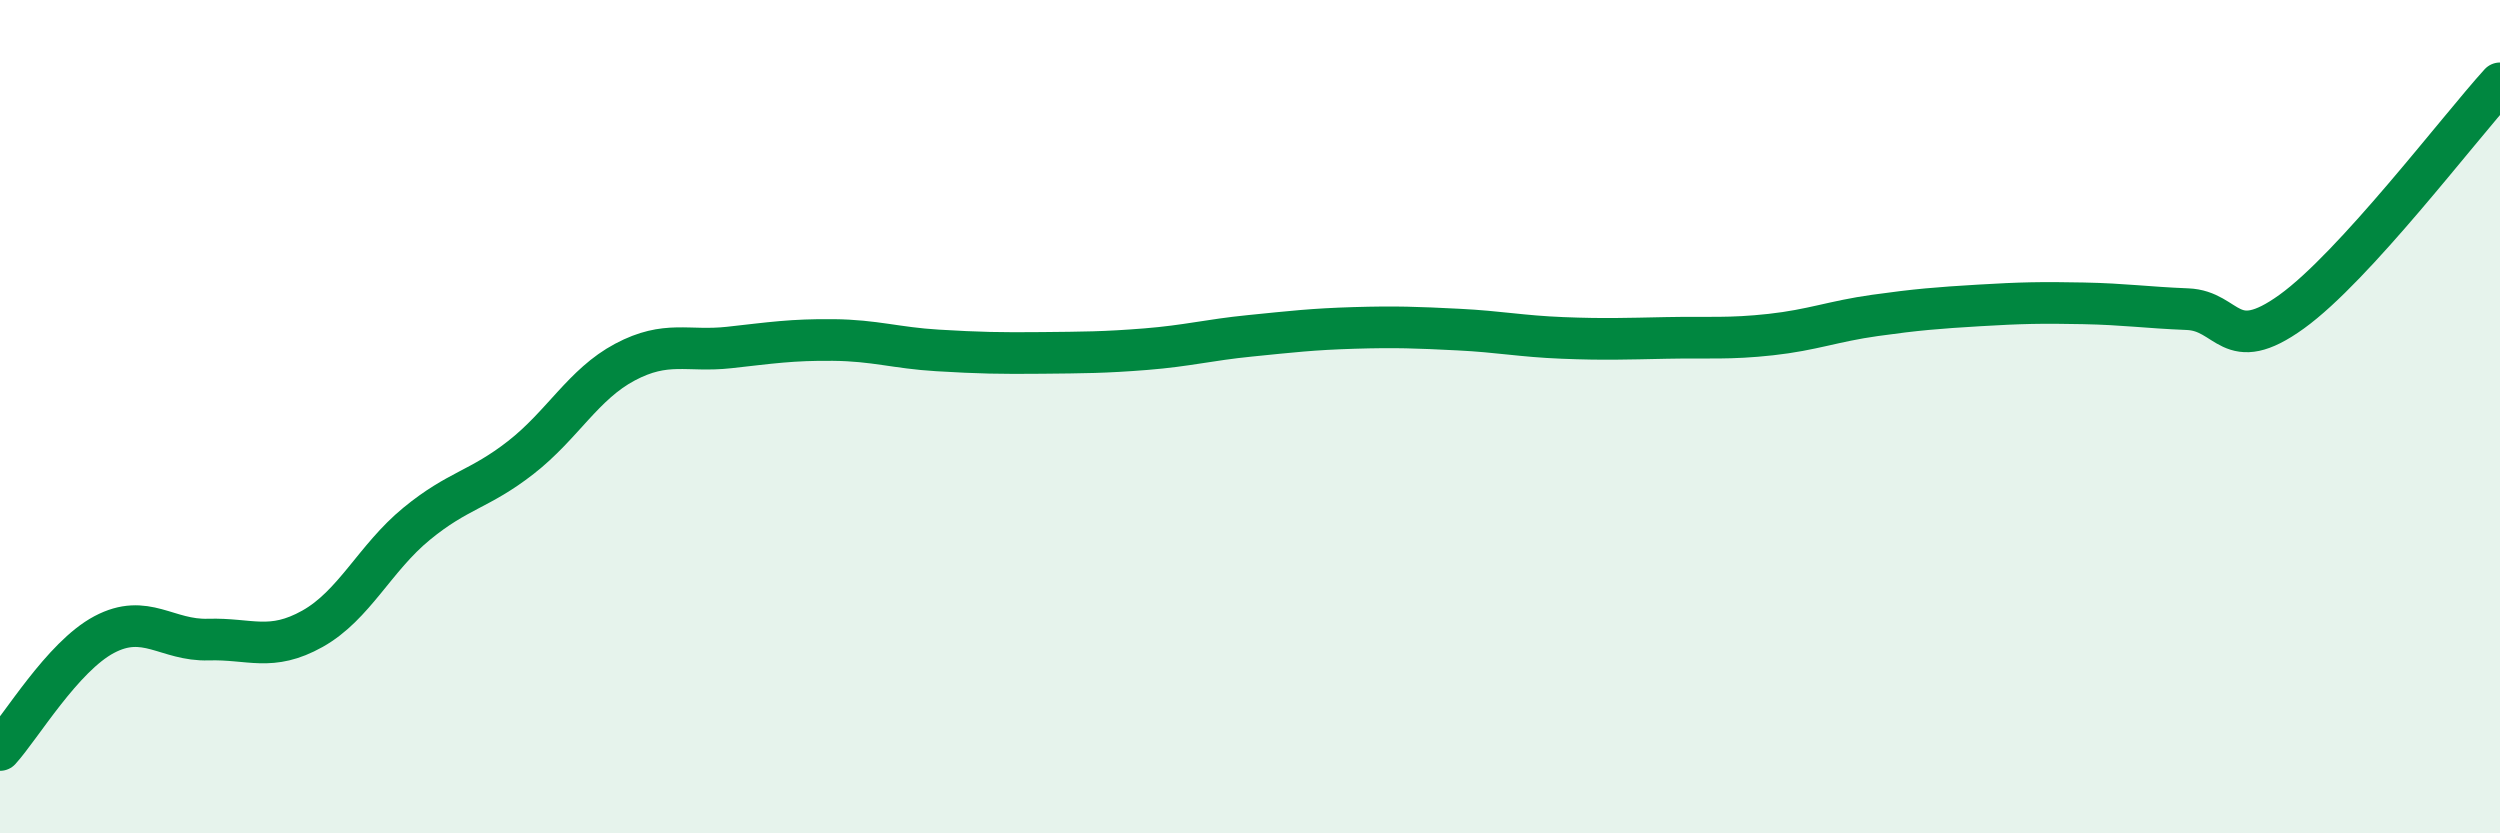 
    <svg width="60" height="20" viewBox="0 0 60 20" xmlns="http://www.w3.org/2000/svg">
      <path
        d="M 0,18 C 0.5,17.45 1.5,15.76 2.5,15.23 C 3.5,14.7 4,15.38 5,15.35 C 6,15.32 6.5,15.65 7.5,15.09 C 8.5,14.53 9,13.39 10,12.57 C 11,11.75 11.5,11.76 12.5,10.98 C 13.5,10.2 14,9.22 15,8.69 C 16,8.16 16.5,8.45 17.5,8.34 C 18.5,8.23 19,8.15 20,8.16 C 21,8.17 21.5,8.35 22.5,8.41 C 23.5,8.47 24,8.48 25,8.47 C 26,8.46 26.5,8.46 27.5,8.38 C 28.5,8.3 29,8.16 30,8.06 C 31,7.96 31.5,7.9 32.5,7.87 C 33.5,7.84 34,7.86 35,7.91 C 36,7.96 36.5,8.07 37.5,8.11 C 38.5,8.15 39,8.13 40,8.11 C 41,8.09 41.5,8.14 42.5,8.03 C 43.5,7.92 44,7.71 45,7.57 C 46,7.43 46.5,7.39 47.5,7.33 C 48.5,7.27 49,7.26 50,7.28 C 51,7.3 51.5,7.38 52.5,7.42 C 53.5,7.46 53.5,8.56 55,7.48 C 56.5,6.4 59,3.1 60,2L60 20L0 20Z"
        fill="#008740"
        opacity="0.1"
        stroke-linecap="round"
        stroke-linejoin="round"
      />
      <path
        d="M 0,18 C 0.5,17.45 1.5,15.76 2.5,15.23 C 3.5,14.7 4,15.38 5,15.35 C 6,15.32 6.5,15.65 7.5,15.09 C 8.5,14.53 9,13.39 10,12.57 C 11,11.75 11.5,11.76 12.5,10.98 C 13.5,10.2 14,9.22 15,8.69 C 16,8.16 16.5,8.45 17.5,8.34 C 18.5,8.23 19,8.15 20,8.16 C 21,8.17 21.5,8.35 22.5,8.41 C 23.5,8.47 24,8.48 25,8.47 C 26,8.46 26.5,8.46 27.5,8.38 C 28.5,8.3 29,8.16 30,8.06 C 31,7.96 31.5,7.9 32.5,7.87 C 33.5,7.84 34,7.86 35,7.91 C 36,7.96 36.5,8.07 37.5,8.11 C 38.5,8.15 39,8.13 40,8.11 C 41,8.09 41.5,8.14 42.5,8.03 C 43.5,7.92 44,7.71 45,7.57 C 46,7.43 46.5,7.39 47.5,7.33 C 48.5,7.27 49,7.26 50,7.28 C 51,7.3 51.5,7.38 52.5,7.42 C 53.5,7.46 53.5,8.56 55,7.48 C 56.5,6.4 59,3.1 60,2"
        stroke="#008740"
        stroke-width="1"
        fill="none"
        stroke-linecap="round"
        stroke-linejoin="round"
      />
    </svg>
  